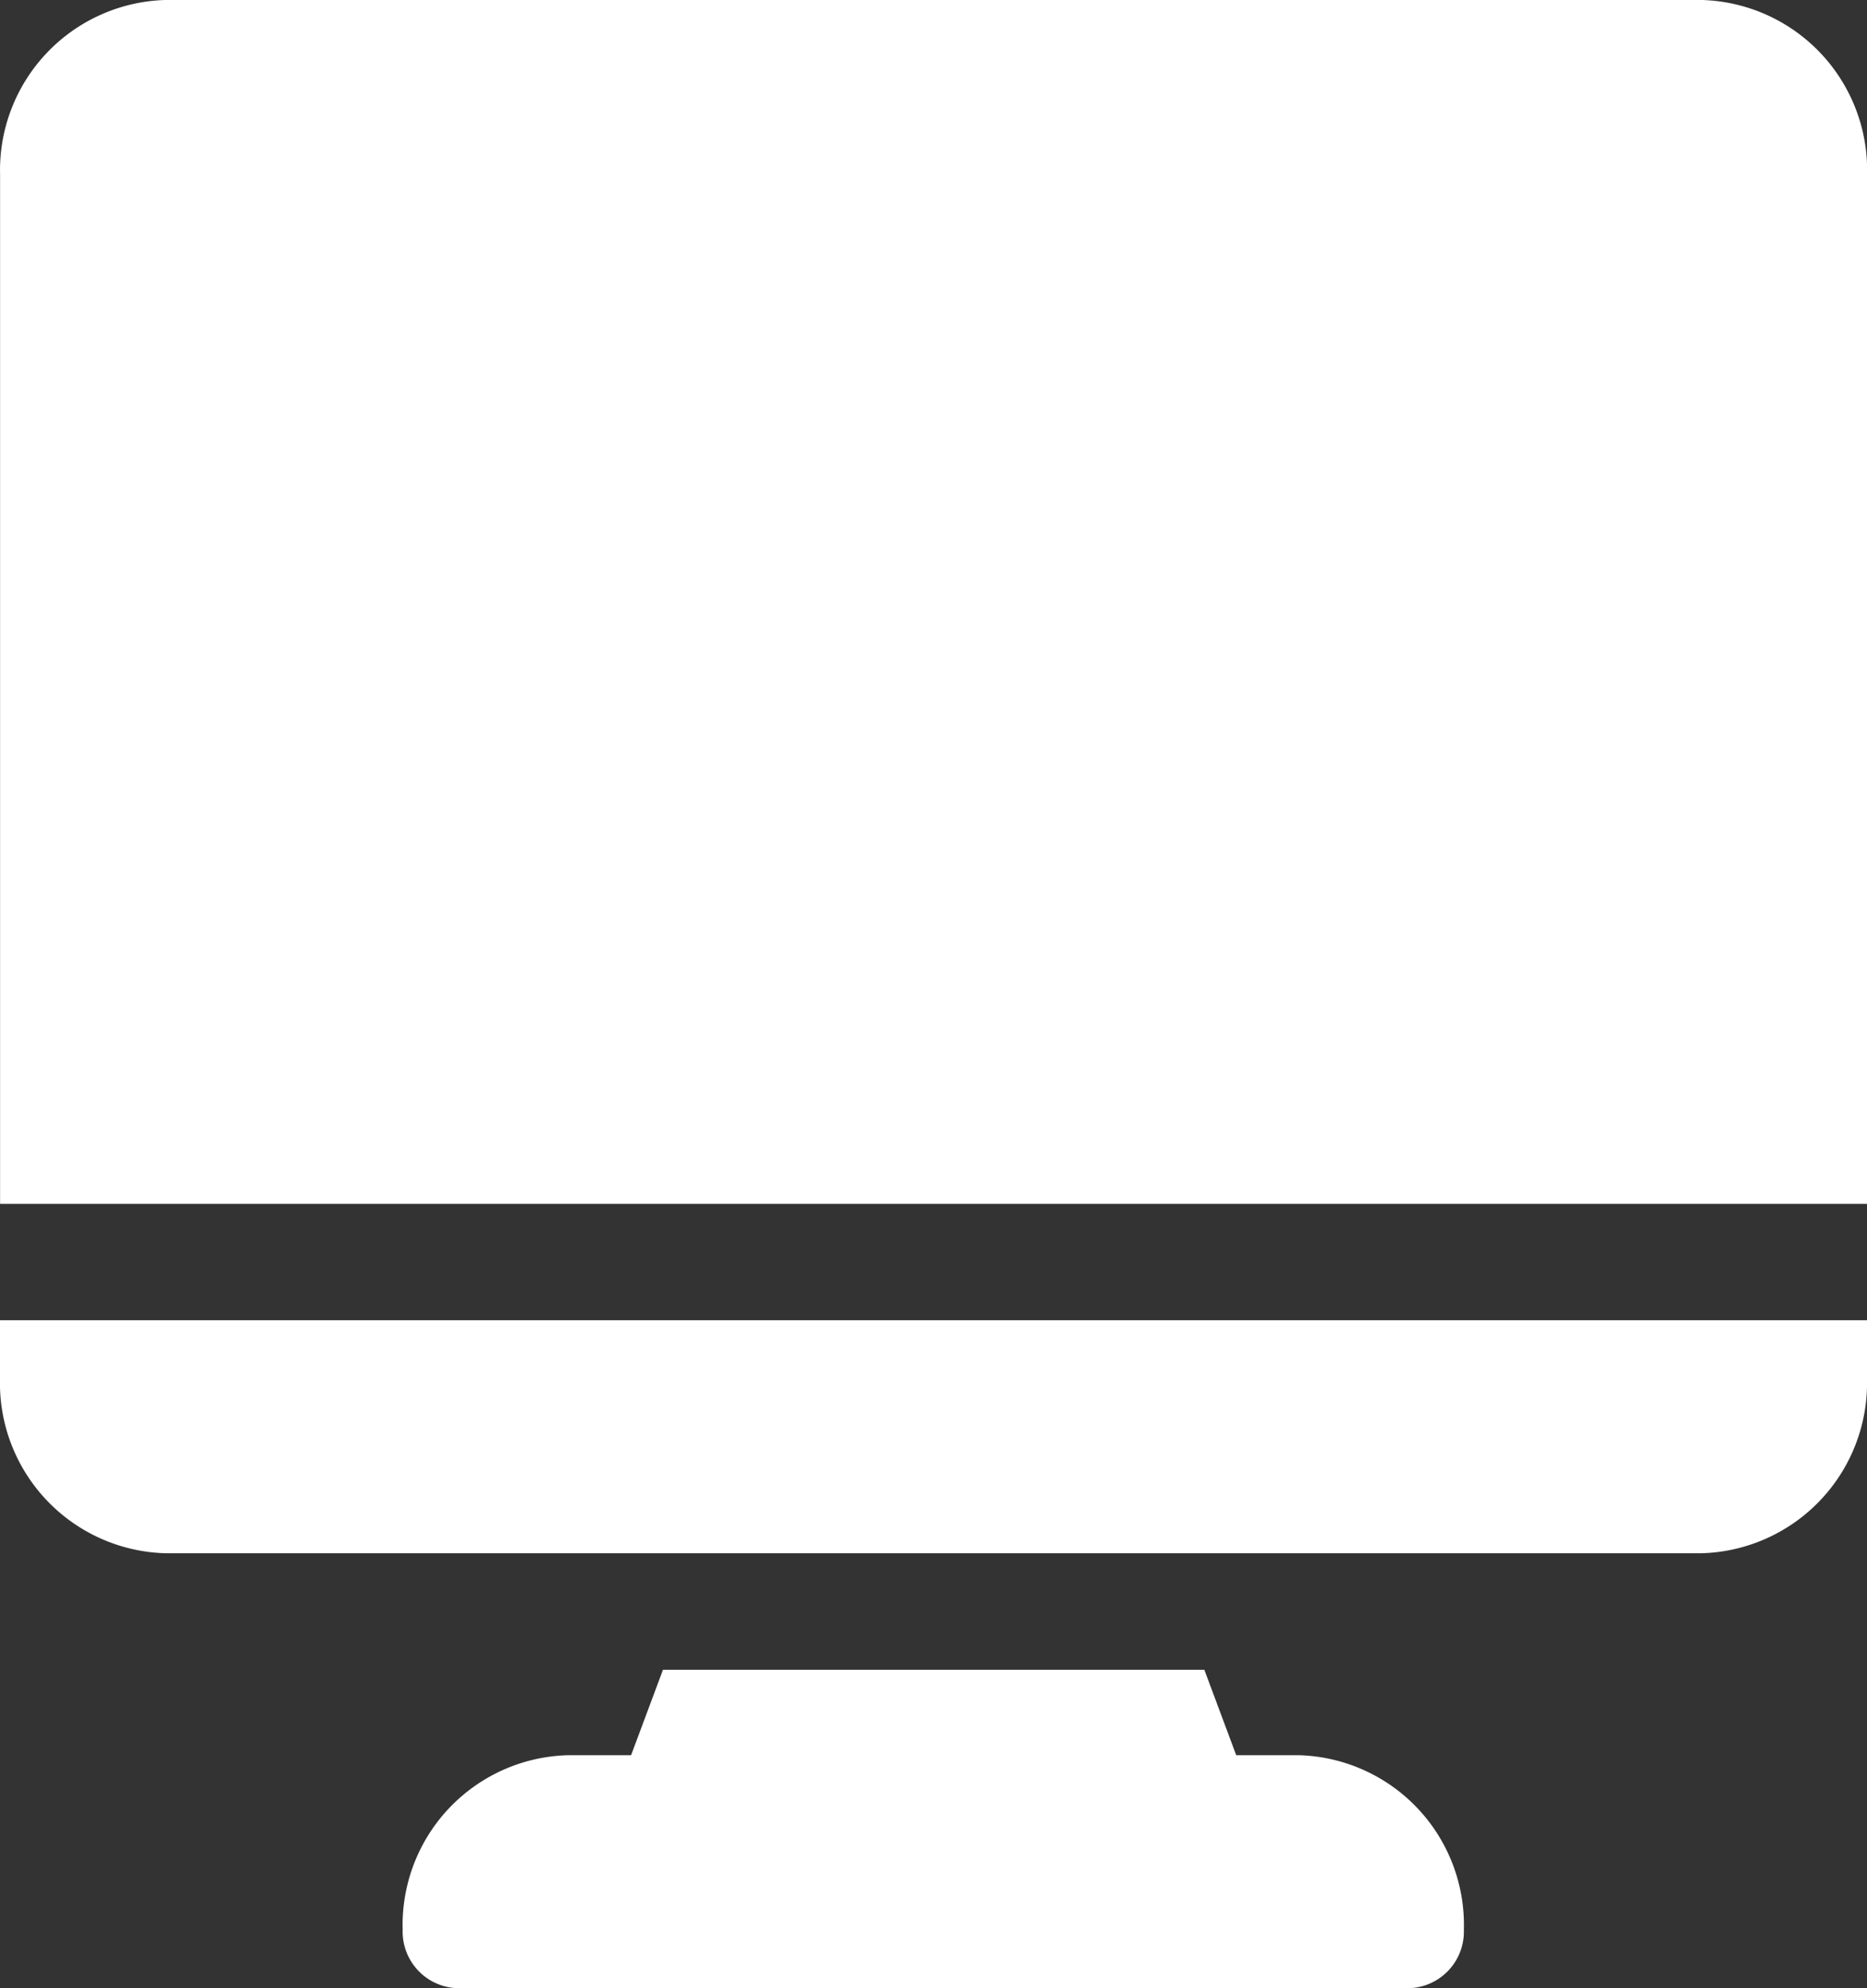 <svg id="Group_61" data-name="Group 61" xmlns="http://www.w3.org/2000/svg" width="23.892" height="25.433" viewBox="0 0 23.892 25.433">
  <rect x="0" y="0" width="23.892" height="25.433" fill="#333333" stroke="none"/>
  <path id="Vector" d="M0,0V.745A2.178,2.178,0,0,0,2.108,2.98H21.784A2.178,2.178,0,0,0,23.892.745V0Z" transform="translate(0 16.889)" fill="#fff"/>
  <path id="Vector-2" data-name="Vector" d="M11.477,1.093h-.81L10.259,0H3.331L2.923,1.093H2.108A2.172,2.172,0,0,0,0,3.328a.724.724,0,0,0,.7.745h12.18a.724.724,0,0,0,.7-.745A2.172,2.172,0,0,0,11.477,1.093Z" transform="translate(5.153 21.36)" fill="#fff"/>
  <g id="Group" transform="translate(0.001)">
    <path id="Vector-3" data-name="Vector" d="M21.784,0H2.108A2.178,2.178,0,0,0,0,2.235V15.4H23.892V2.235A2.178,2.178,0,0,0,21.784,0Z" fill="#fff"/>
  </g>
</svg>
